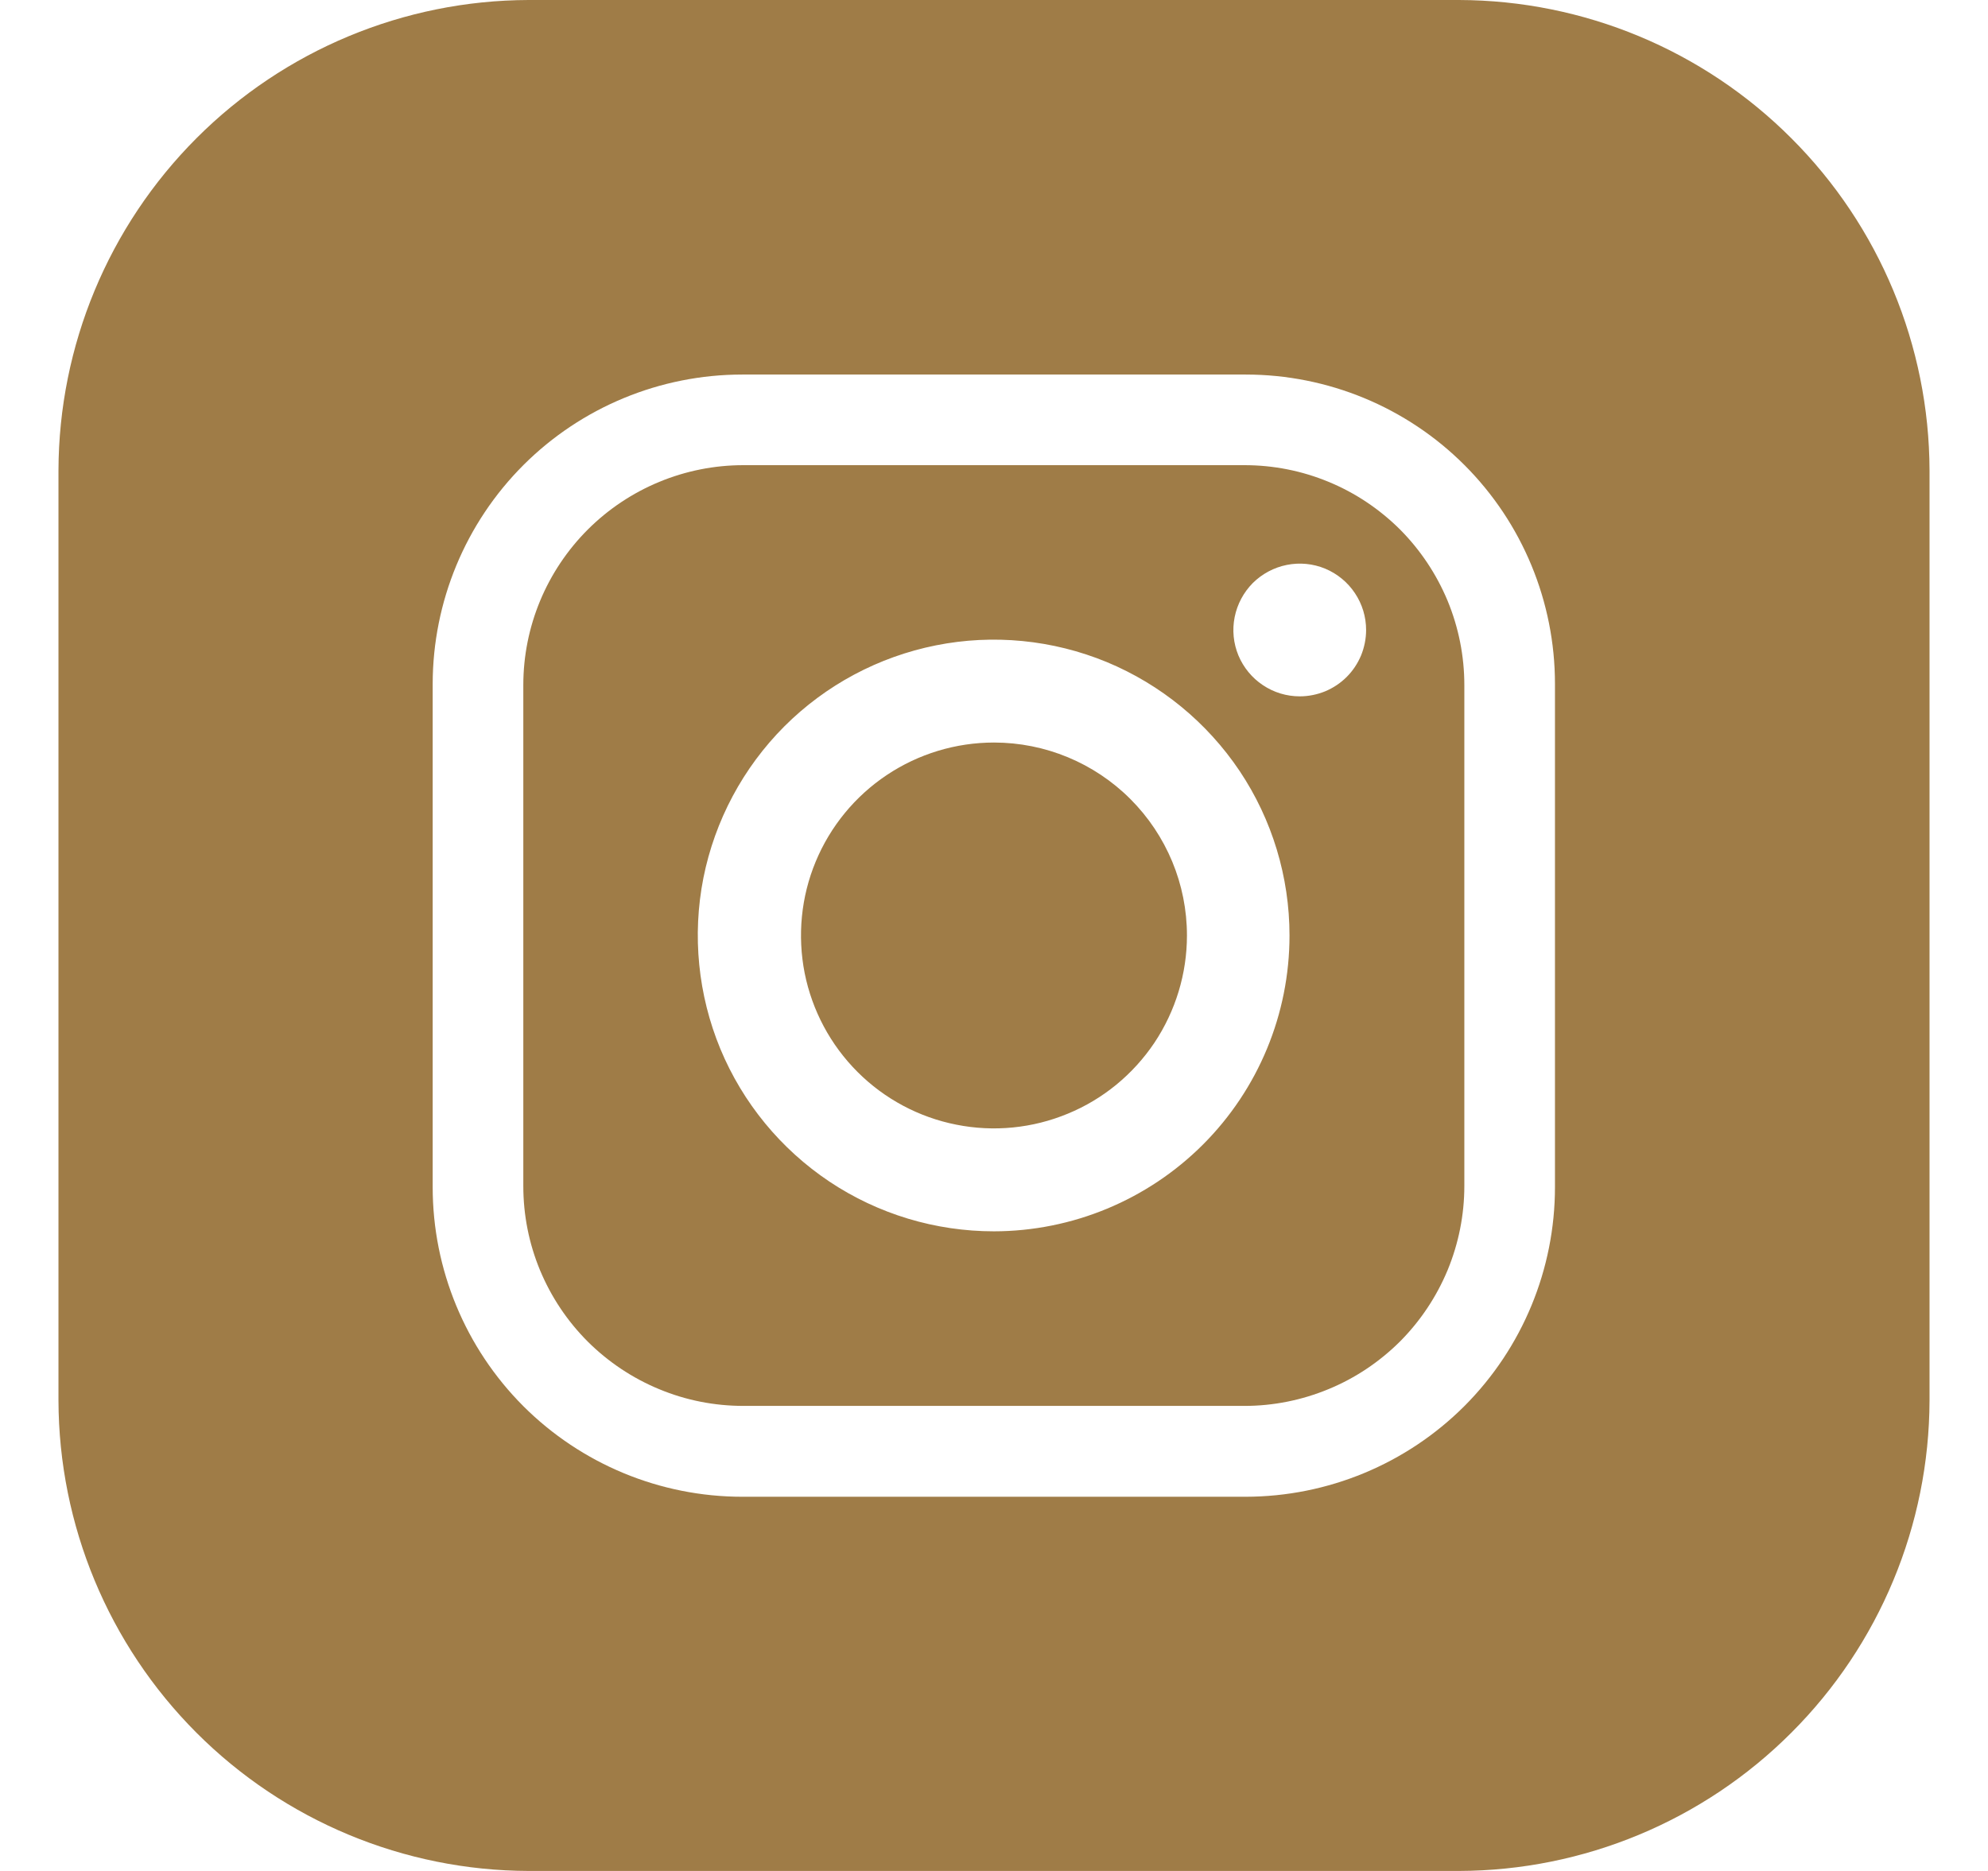 <svg width="17" height="16" viewBox="0 0 17 16" fill="none" xmlns="http://www.w3.org/2000/svg">
<g clip-path="url(#clip0_103_226)">
<path d="M10.642 3.978H6.357C5.858 3.978 5.38 4.176 5.027 4.528C4.674 4.881 4.475 5.359 4.475 5.858V10.143C4.475 10.39 4.523 10.634 4.618 10.863C4.713 11.091 4.851 11.298 5.026 11.473C5.201 11.647 5.409 11.786 5.637 11.88C5.865 11.975 6.11 12.023 6.357 12.023H10.642C10.889 12.023 11.133 11.974 11.362 11.879C11.59 11.785 11.797 11.646 11.972 11.472C12.146 11.297 12.284 11.09 12.379 10.862C12.473 10.634 12.522 10.389 12.522 10.143V5.858C12.522 5.611 12.473 5.366 12.379 5.138C12.284 4.91 12.146 4.703 11.972 4.528C11.797 4.354 11.59 4.215 11.362 4.121C11.133 4.026 10.889 3.978 10.642 3.978ZM8.5 10.53C7.999 10.53 7.51 10.383 7.093 10.105C6.677 9.827 6.352 9.432 6.16 8.97C5.969 8.508 5.918 7.999 6.015 7.508C6.113 7.017 6.354 6.566 6.707 6.212C7.061 5.858 7.512 5.617 8.003 5.519C8.493 5.421 9.002 5.471 9.465 5.662C9.927 5.854 10.322 6.178 10.601 6.594C10.879 7.01 11.027 7.5 11.027 8C11.027 8.671 10.761 9.314 10.287 9.788C9.813 10.262 9.17 10.529 8.5 10.53ZM11.115 5.955C11.002 5.955 10.893 5.922 10.799 5.859C10.706 5.797 10.633 5.708 10.59 5.605C10.547 5.501 10.536 5.387 10.558 5.277C10.58 5.167 10.634 5.066 10.713 4.986C10.793 4.907 10.894 4.853 11.004 4.831C11.114 4.809 11.228 4.82 11.332 4.863C11.435 4.906 11.524 4.979 11.586 5.072C11.649 5.166 11.682 5.275 11.682 5.388C11.682 5.462 11.667 5.536 11.639 5.605C11.61 5.674 11.569 5.736 11.516 5.789C11.463 5.842 11.401 5.883 11.332 5.912C11.263 5.94 11.189 5.955 11.115 5.955ZM8.5 6.35C8.173 6.35 7.854 6.447 7.583 6.628C7.312 6.809 7.1 7.067 6.975 7.369C6.85 7.67 6.818 8.002 6.881 8.322C6.945 8.642 7.102 8.936 7.333 9.167C7.564 9.398 7.858 9.555 8.178 9.618C8.498 9.682 8.83 9.649 9.131 9.524C9.433 9.4 9.69 9.188 9.872 8.917C10.053 8.645 10.15 8.326 10.15 8C10.15 7.562 9.976 7.143 9.666 6.833C9.357 6.524 8.937 6.35 8.5 6.35Z" fill="#9F7C47"/>
<path d="M12.477 0H4.52C3.454 0.003 2.433 0.428 1.68 1.182C0.927 1.936 0.503 2.957 0.5 4.022L0.5 11.977C0.503 13.043 0.927 14.064 1.68 14.818C2.433 15.572 3.454 15.997 4.52 16H12.477C13.543 15.997 14.565 15.572 15.318 14.818C16.072 14.065 16.497 13.043 16.5 11.977V4.022C16.497 2.957 16.072 1.935 15.318 1.182C14.565 0.428 13.543 0.003 12.477 0V0ZM13.297 10.152C13.297 10.854 13.019 11.527 12.523 12.024C12.027 12.52 11.354 12.799 10.652 12.8H6.348C5.645 12.8 4.972 12.521 4.475 12.025C3.979 11.528 3.7 10.855 3.7 10.152V5.848C3.701 5.146 3.98 4.473 4.476 3.977C4.973 3.481 5.646 3.203 6.348 3.203H10.652C11.354 3.203 12.027 3.481 12.523 3.977C13.019 4.473 13.297 5.146 13.297 5.848V10.152Z" fill="#9F7C47"/>
</g>
<defs>
<clipPath id="clip0_103_226">
<rect width="16" height="16" fill="white" transform="translate(0.5)"/>
</clipPath>
</defs>
</svg>
